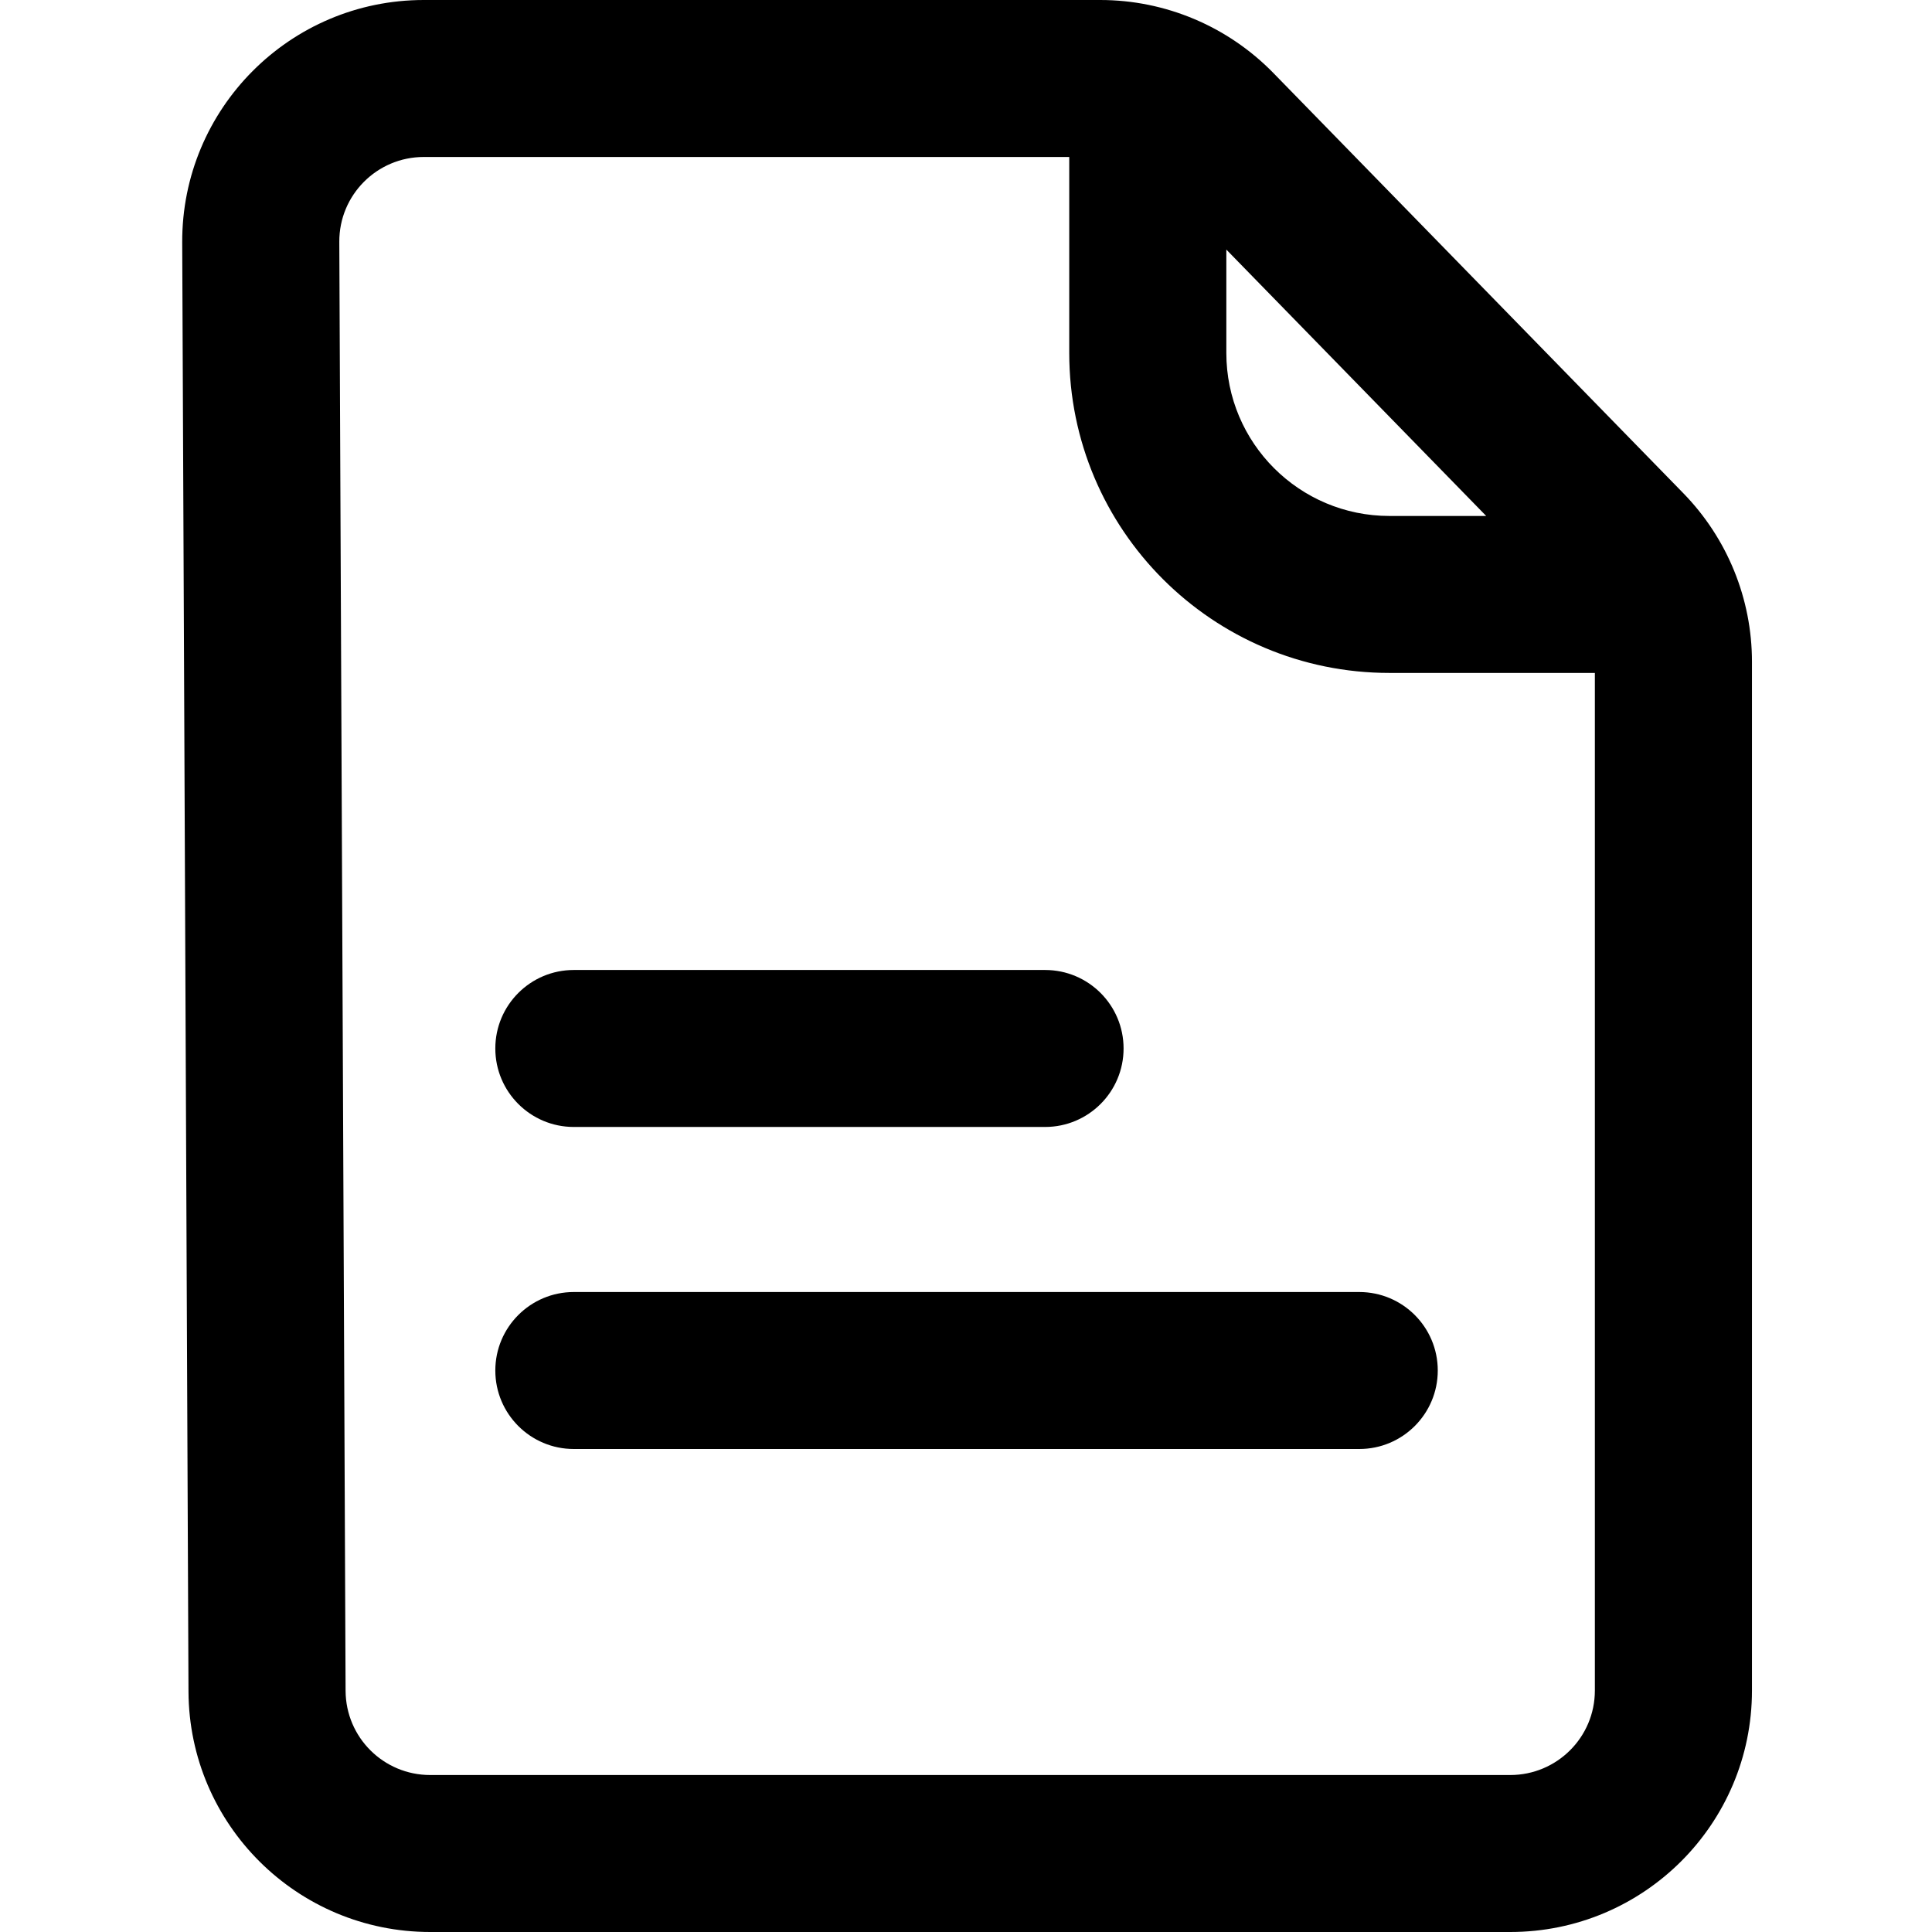 <?xml version="1.0" encoding="UTF-8"?>
<svg xmlns="http://www.w3.org/2000/svg" width="16" height="16" viewBox="0 0 16 16" fill="none">
  <path fill-rule="evenodd" clip-rule="evenodd" d="M2.862 14.003L2.81 2.003C2.808 1.615 3.122 1.3 3.51 1.3H8.855V2.923C8.855 4.387 10.042 5.573 11.507 5.573H13.208V14C13.208 14.387 12.894 14.7 12.507 14.7H3.563C3.177 14.7 2.864 14.389 2.862 14.003ZM12.308 4.273L10.156 2.067V2.923C10.156 3.669 10.761 4.273 11.507 4.273H12.308ZM1.561 14.009L1.509 2.009C1.504 0.901 2.401 0 3.51 0H9.112C9.651 0 10.168 0.218 10.545 0.604L13.94 4.084C14.305 4.458 14.509 4.959 14.509 5.48V14C14.509 15.105 13.613 16 12.507 16H3.563C2.461 16 1.566 15.11 1.561 14.009ZM4.102 11.35C4.102 10.991 4.393 10.7 4.752 10.7H11.257C11.616 10.7 11.907 10.991 11.907 11.35C11.907 11.709 11.616 12 11.257 12H4.752C4.393 12 4.102 11.709 4.102 11.35ZM4.752 8.033C4.393 8.033 4.102 8.324 4.102 8.683C4.102 9.042 4.393 9.333 4.752 9.333H8.655C9.014 9.333 9.305 9.042 9.305 8.683C9.305 8.324 9.014 8.033 8.655 8.033H4.752Z" fill="black"></path>
</svg>
